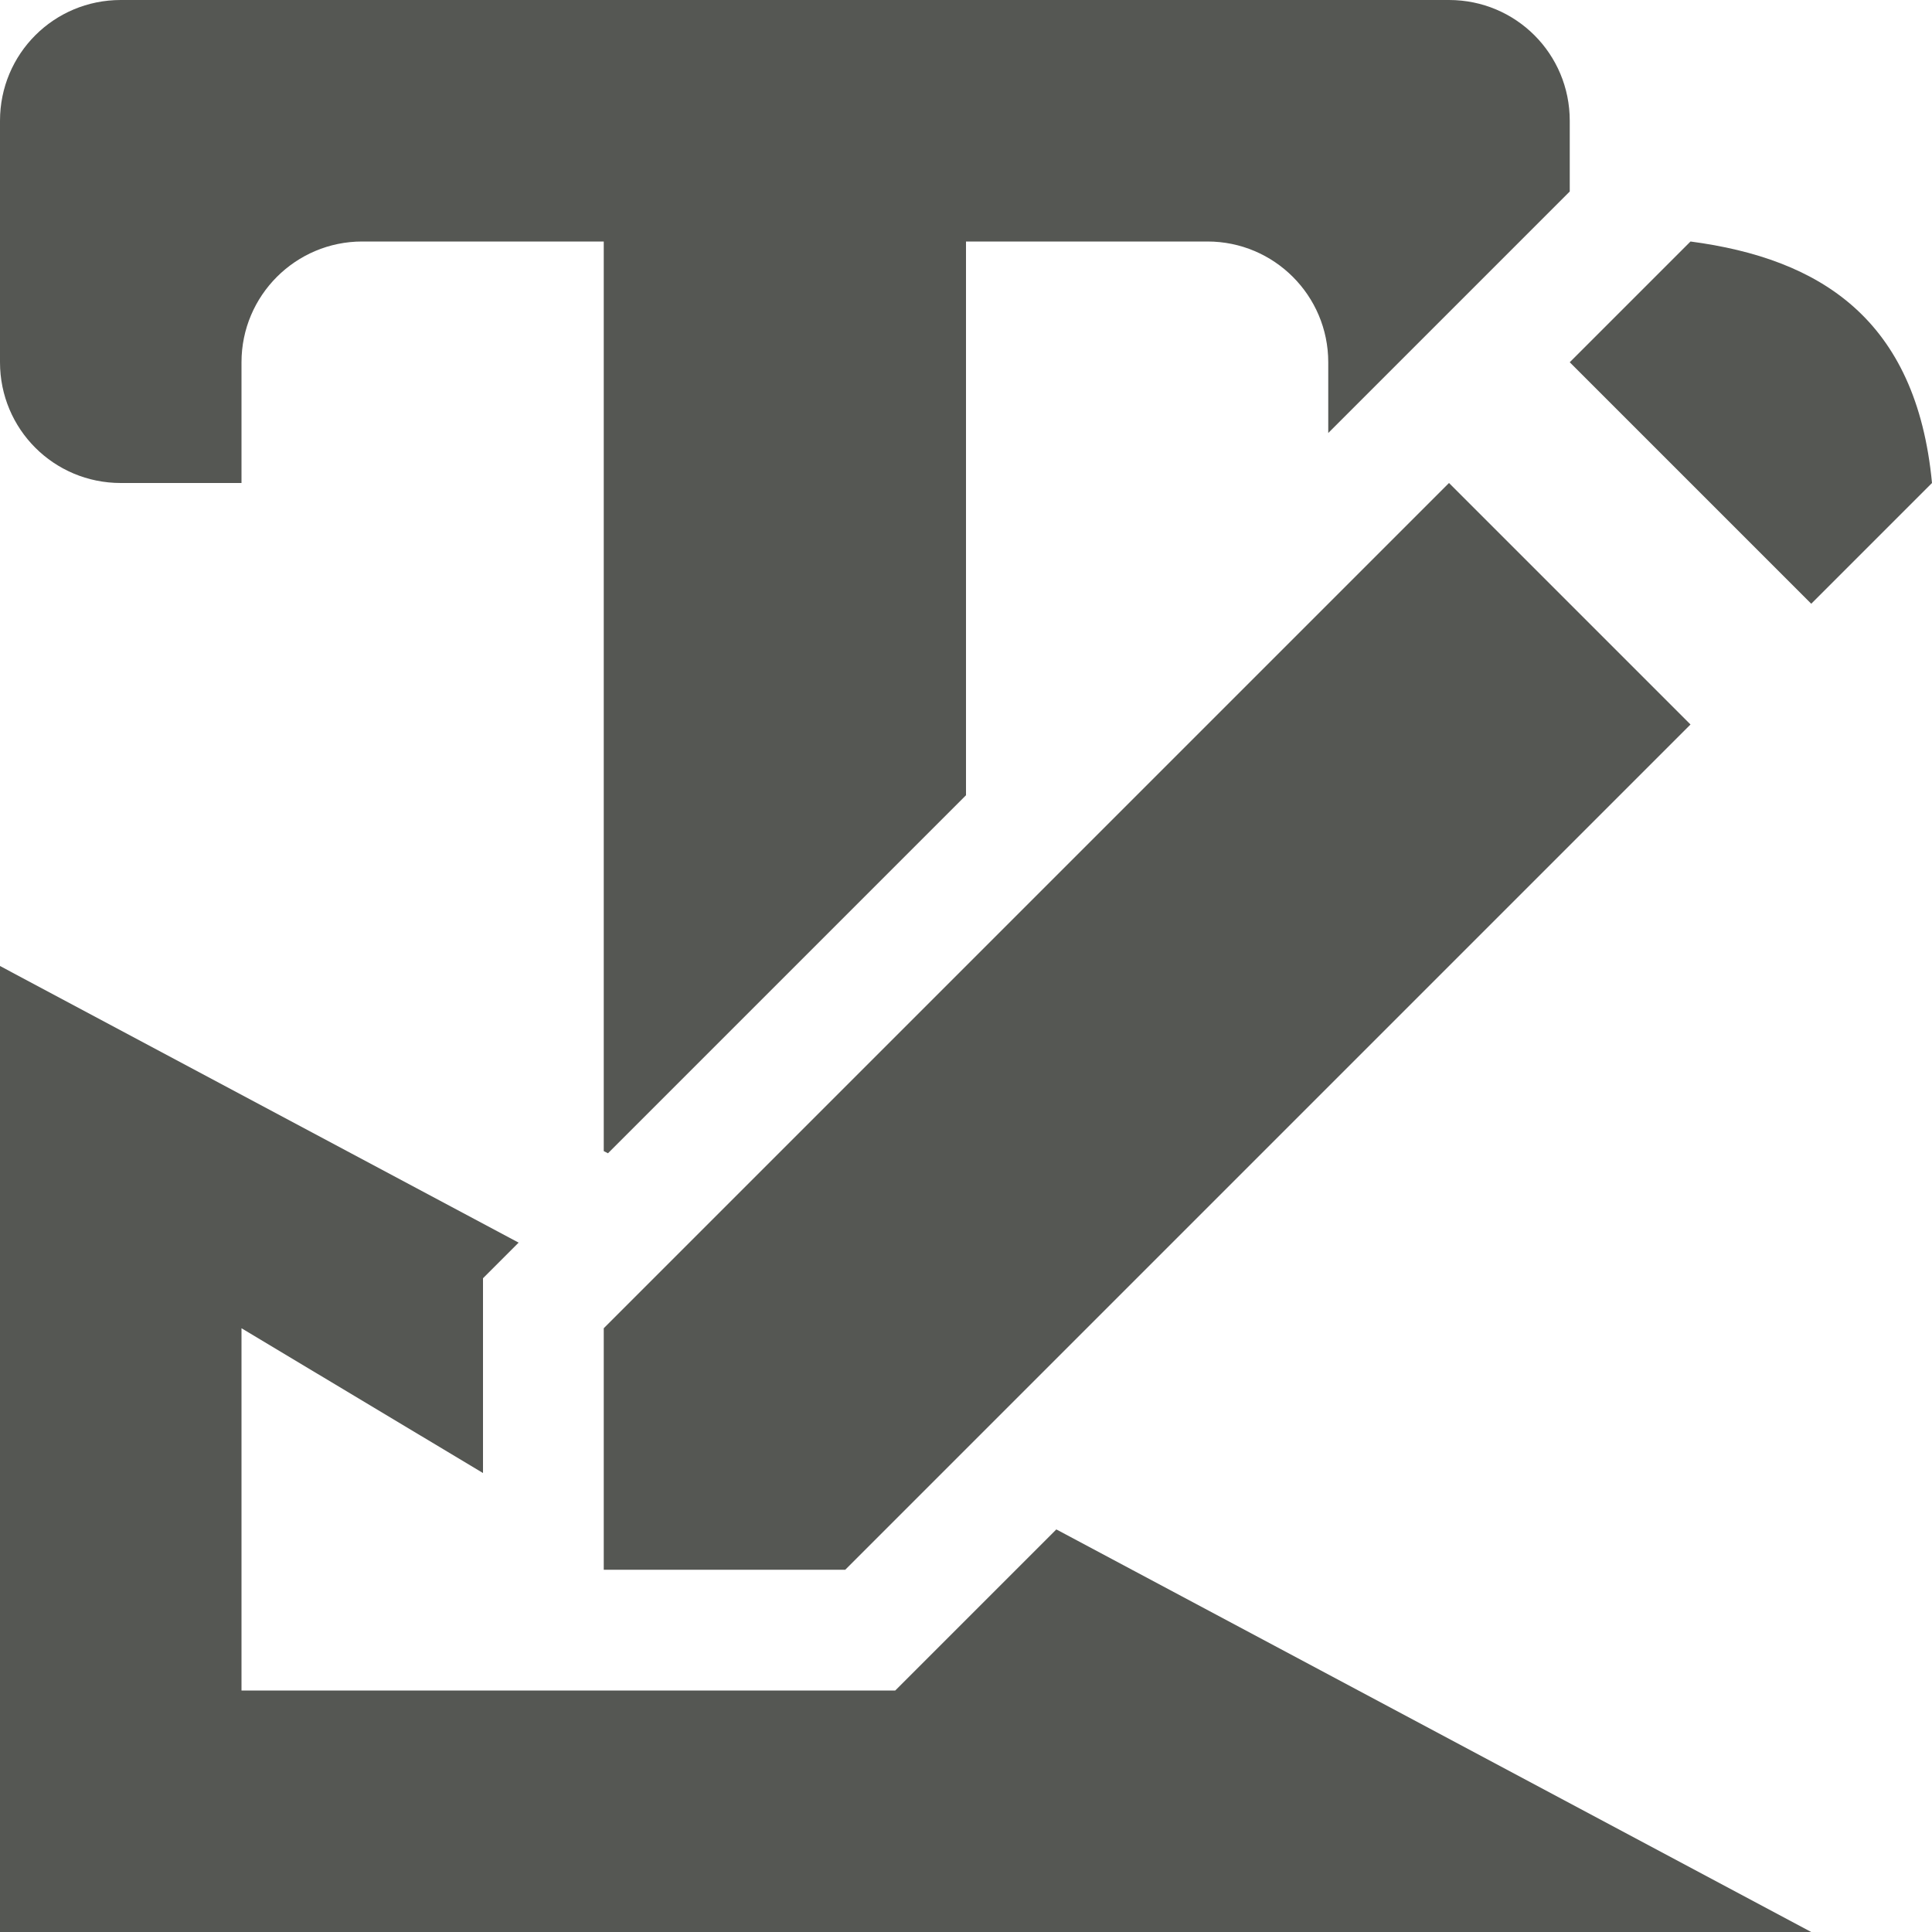 <svg xmlns="http://www.w3.org/2000/svg" viewBox="0 0 16 16">
  <path
     style="fill:#555753"
     d="M 1 0 C 0.446 0 0 0.446 0 1 L 0 3 C 0 3.554 0.446 4 1 4 L 2 4 L 2 3 C 2 2.448 2.448 2 3 2 L 5 2 L 5 9.533 L 5.035 9.551 L 8 6.586 L 8 2 L 10 2 C 10.552 2 11 2.448 11 3 L 11 3.586 L 13 1.586 L 13 1 C 13 0.446 12.554 0 12 0 L 1 0 z M 14 2 L 13 3 L 15 5 L 16 4 C 15.871 2.642 15.074 2.142 14 2 z M 12 4 L 5 11 L 5 13 L 7 13 L 14 6 L 12 4 z M 0 8 L 0 16 L 15 16 L 8.748 12.666 C 8.303 13.111 7.859 13.555 7.414 14 L 2 14 L 2 11 L 4 12.199 L 4 10.586 L 4.295 10.291 L 0 8 z "
     />
</svg>
